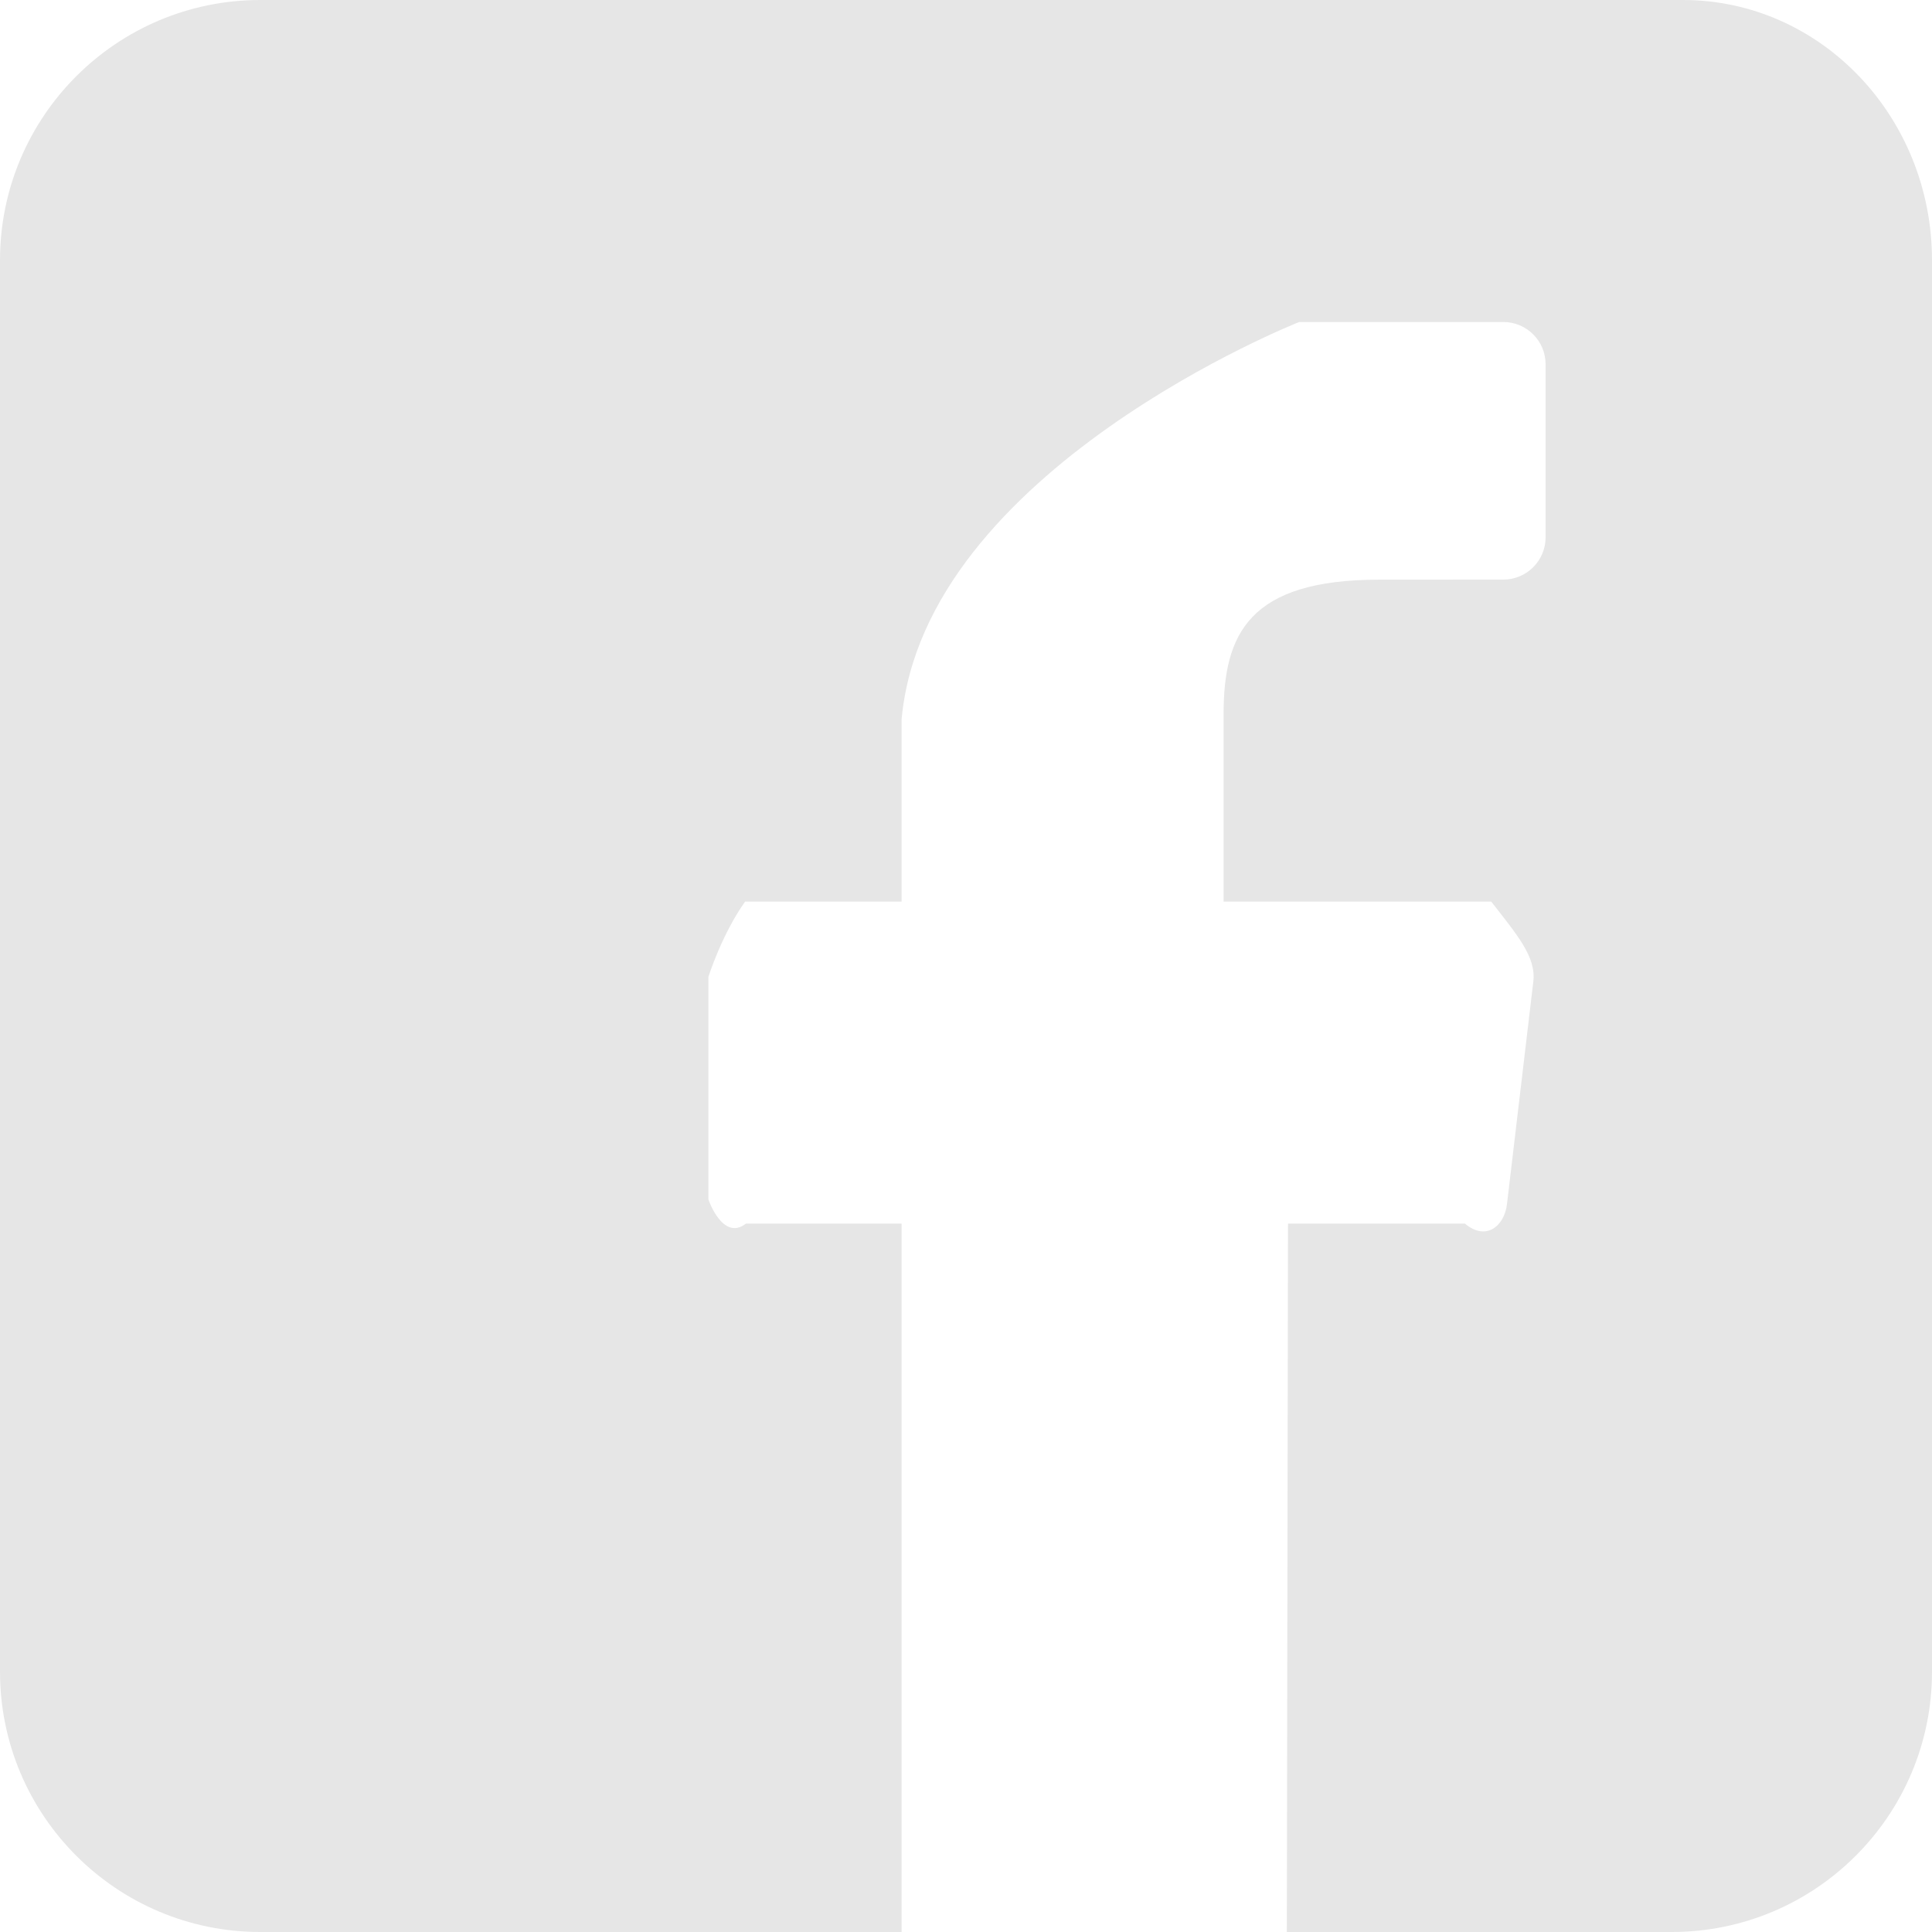 <?xml version="1.0" encoding="utf-8"?>
<!-- Generator: Adobe Illustrator 15.0.0, SVG Export Plug-In  -->
<!DOCTYPE svg PUBLIC "-//W3C//DTD SVG 1.1//EN" "http://www.w3.org/Graphics/SVG/1.1/DTD/svg11.dtd">
<svg version="1.1"
	 xmlns="http://www.w3.org/2000/svg" xmlns:xlink="http://www.w3.org/1999/xlink" xmlns:a="http://ns.adobe.com/AdobeSVGViewerExtensions/3.0/"
	 x="0px" y="0px" width="30px" height="30px" viewBox="0 0 30 30" enable-background="new 0 0 30 30" xml:space="preserve">
<defs>
</defs>
<path fill="#E6E6E6" d="M26.134,0H4.042C1.81,0,0,1.81,0,4.042v21.915C0,28.19,1.81,30,4.042,30H14V19h-2.416
	C11.222,19.28,11,18.625,11,18.625v-3.456c0,0,0.207-0.66,0.57-1.169H14v-2.83C14.352,7.296,20.174,5,20.174,5h3.169
	C23.706,5,24,5.294,24,5.657v2.686C24,8.706,23.706,9,23.343,9l-1.926,0.001C19.393,9.001,19,9.846,19,11.086V14h4.156
	c0.395,0.51,0.7,0.854,0.653,1.244L23.4,18.7c-0.039,0.331-0.32,0.58-0.653,0.3H20l-0.018,11h5.976C28.19,30,30,28.19,30,25.958
	V4.042C30,1.81,28.269,0,26.134,0"/>
</svg>
